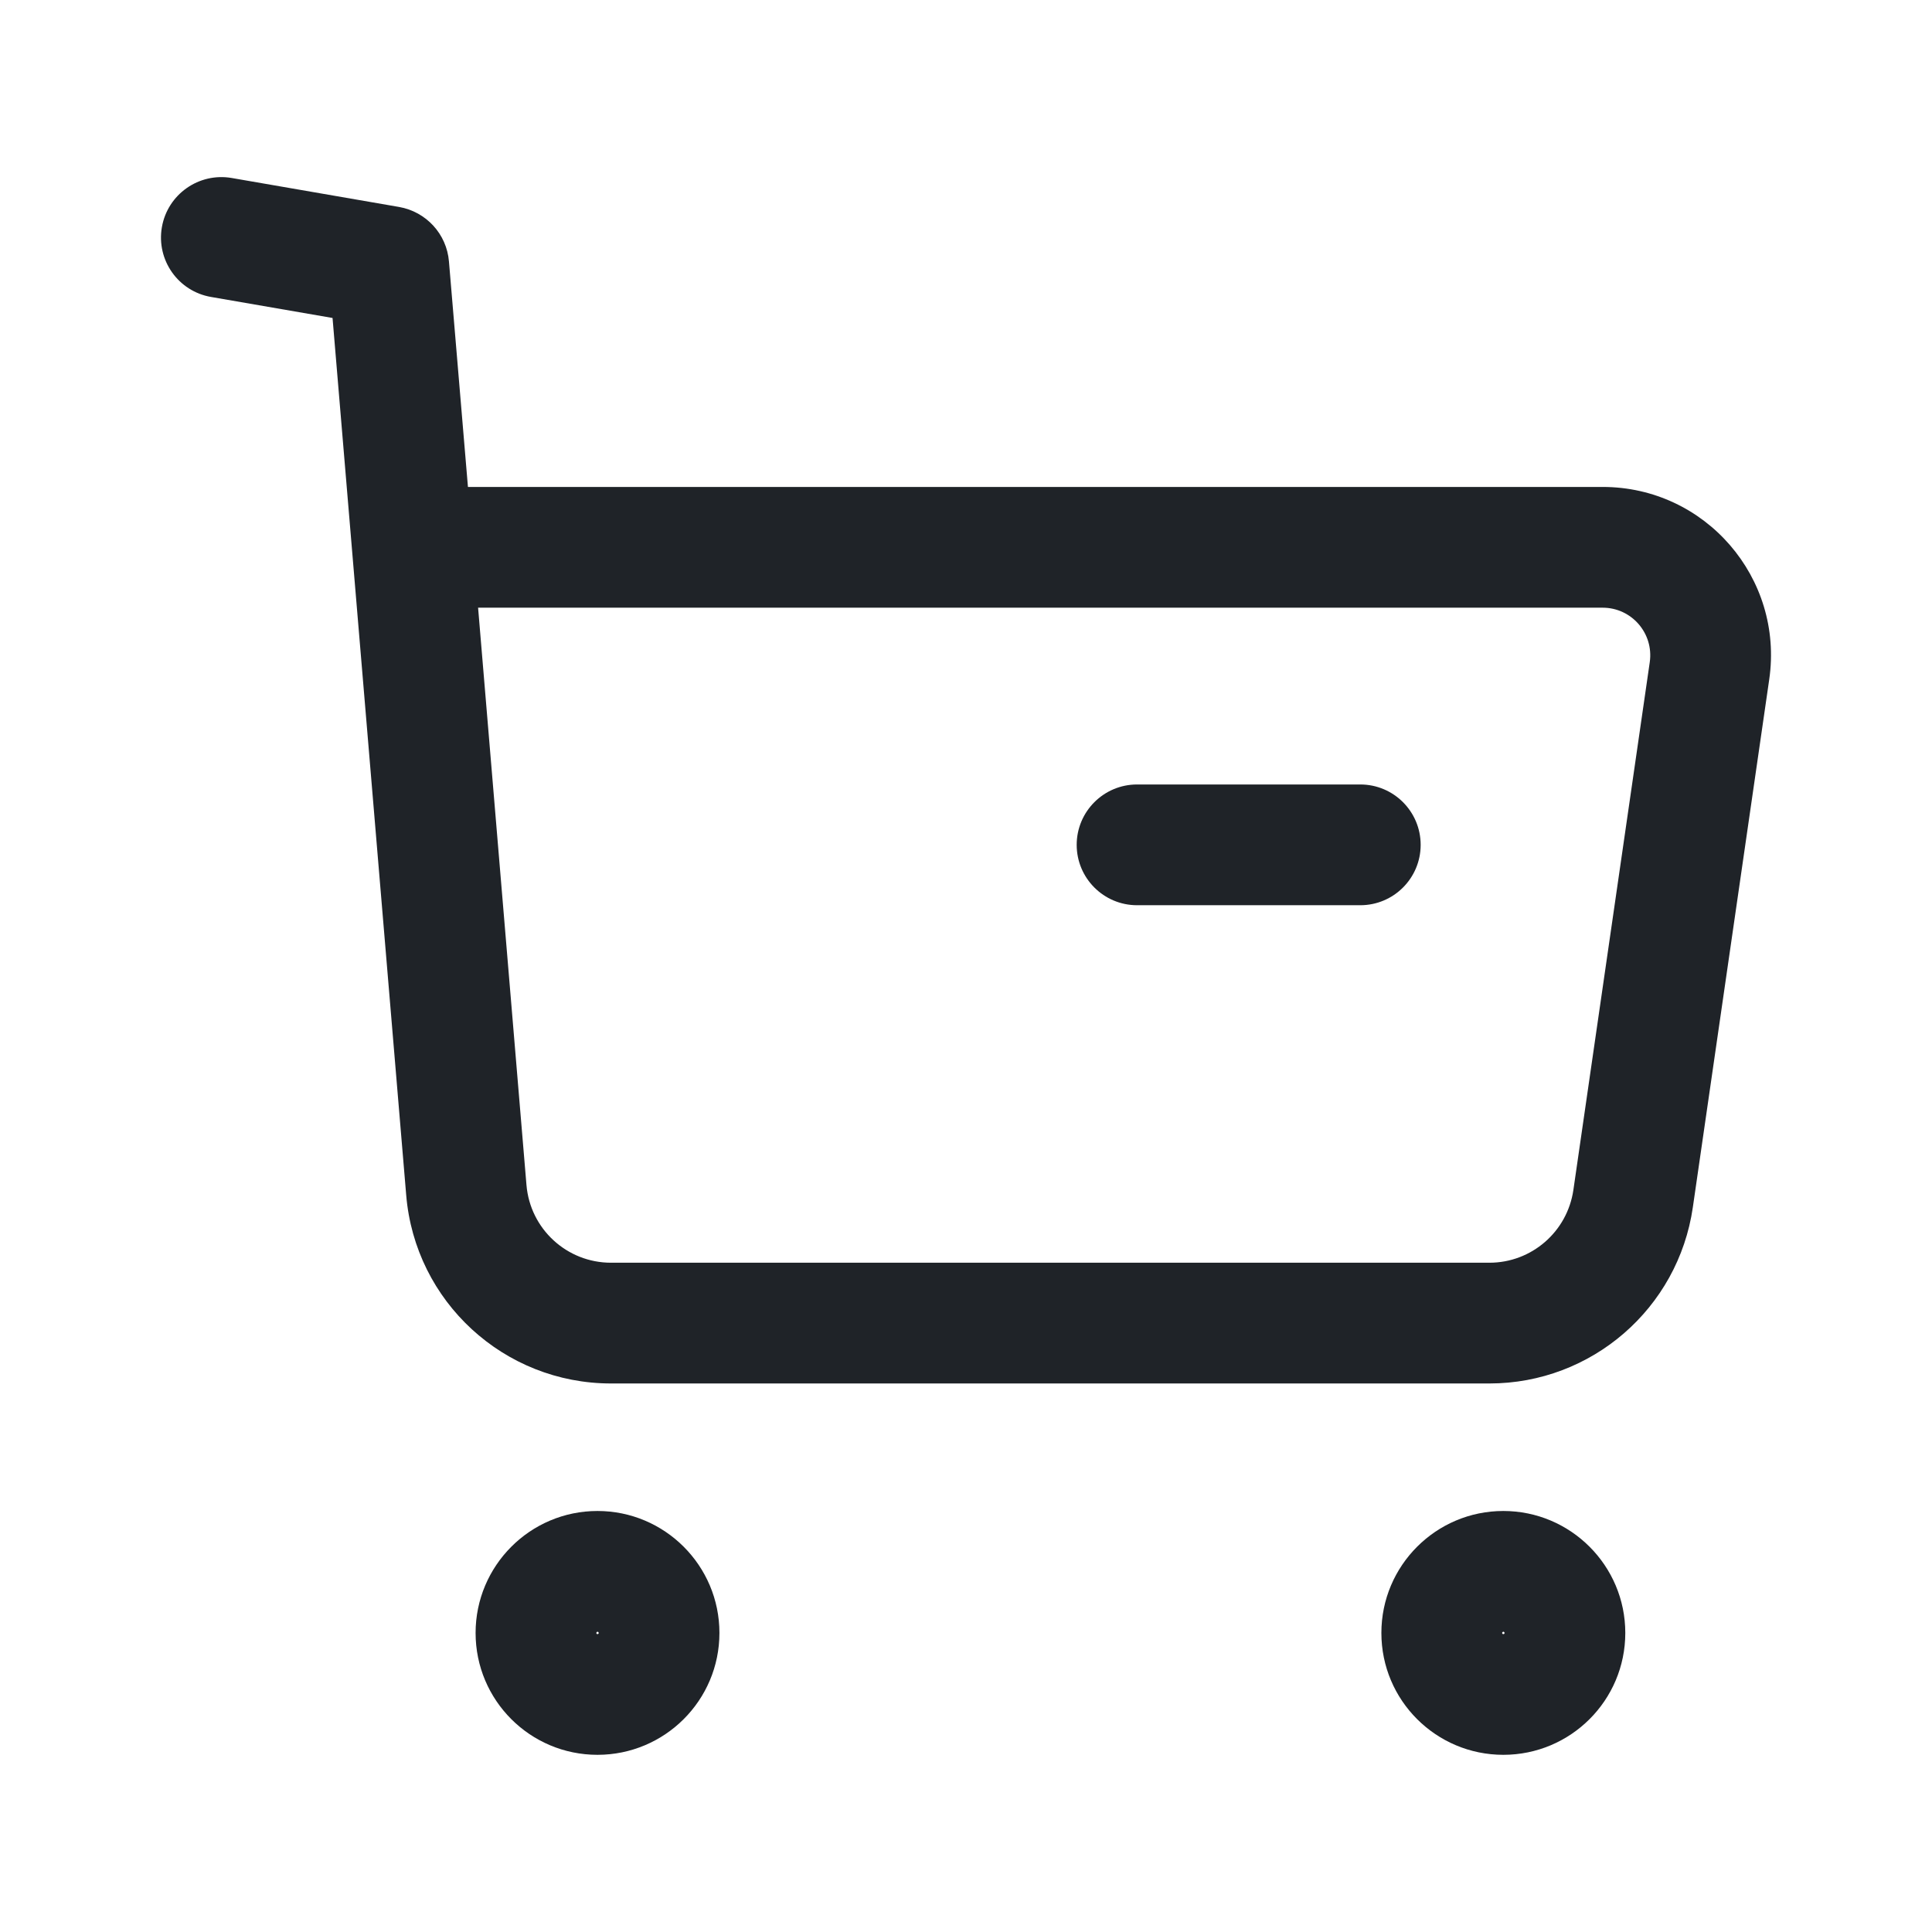 <svg width="24" height="24" viewBox="0 0 24 24" fill="none" xmlns="http://www.w3.org/2000/svg">
<path d="M14.125 9.745C13.711 9.745 13.375 10.081 13.375 10.495C13.375 10.909 13.711 11.245 14.125 11.245H16.898C17.312 11.245 17.648 10.909 17.648 10.495C17.648 10.081 17.312 9.745 16.898 9.745H14.125Z" fill="#1F2328"/>
<path fill-rule="evenodd" clip-rule="evenodd" d="M2.011 2.822C2.082 2.414 2.47 2.141 2.878 2.211L4.958 2.571C5.294 2.63 5.549 2.907 5.577 3.248L5.813 6.049H19.909C21.183 6.049 22.161 7.178 21.978 8.44L21.029 14.998C20.847 16.254 19.771 17.186 18.502 17.186H7.59C6.262 17.186 5.156 16.17 5.046 14.846L4.131 3.95L2.622 3.689C2.214 3.619 1.94 3.231 2.011 2.822ZM5.939 7.549L6.54 14.721C6.586 15.267 7.042 15.686 7.59 15.686H18.502C19.025 15.686 19.469 15.302 19.545 14.783L20.494 8.225C20.545 7.868 20.269 7.549 19.909 7.549H5.939Z" fill="#1F2328"/>
<path fill-rule="evenodd" clip-rule="evenodd" d="M7.422 18.77C6.585 18.77 5.908 19.451 5.908 20.285C5.908 21.122 6.586 21.799 7.422 21.799C8.257 21.799 8.937 21.123 8.937 20.285C8.937 19.449 8.258 18.77 7.422 18.77ZM7.408 20.285C7.408 20.282 7.409 20.281 7.409 20.28C7.41 20.279 7.411 20.276 7.413 20.275C7.415 20.273 7.416 20.272 7.418 20.271C7.418 20.271 7.419 20.27 7.422 20.27C7.425 20.27 7.426 20.271 7.427 20.271C7.429 20.272 7.431 20.273 7.433 20.275C7.435 20.277 7.436 20.279 7.436 20.28C7.437 20.281 7.437 20.282 7.437 20.285C7.437 20.288 7.437 20.29 7.437 20.29C7.436 20.291 7.435 20.293 7.433 20.295C7.431 20.297 7.429 20.298 7.428 20.299L7.426 20.299C7.425 20.299 7.424 20.299 7.422 20.299C7.421 20.299 7.419 20.299 7.419 20.299L7.417 20.299L7.415 20.298C7.414 20.297 7.413 20.296 7.412 20.295C7.41 20.294 7.409 20.292 7.409 20.291C7.409 20.29 7.408 20.289 7.408 20.285Z" fill="#1F2328"/>
<path fill-rule="evenodd" clip-rule="evenodd" d="M18.675 18.77C17.839 18.77 17.16 19.449 17.16 20.285C17.16 21.123 17.84 21.799 18.675 21.799C19.51 21.799 20.19 21.123 20.19 20.285C20.19 19.449 19.511 18.77 18.675 18.77ZM18.66 20.285C18.66 20.282 18.661 20.281 18.661 20.28C18.662 20.279 18.663 20.277 18.665 20.275C18.667 20.273 18.669 20.272 18.67 20.271C18.671 20.271 18.672 20.27 18.675 20.27C18.678 20.27 18.68 20.271 18.68 20.271C18.681 20.272 18.683 20.273 18.686 20.275C18.688 20.277 18.689 20.279 18.689 20.28C18.69 20.281 18.69 20.282 18.69 20.285C18.69 20.288 18.69 20.29 18.689 20.29C18.689 20.291 18.688 20.293 18.686 20.295C18.684 20.297 18.682 20.298 18.681 20.299C18.68 20.299 18.678 20.299 18.675 20.299C18.672 20.299 18.67 20.299 18.669 20.299C18.668 20.298 18.666 20.297 18.664 20.295C18.662 20.293 18.661 20.291 18.661 20.29C18.661 20.29 18.66 20.288 18.66 20.285Z" fill="#1F2328"/>
</svg>
